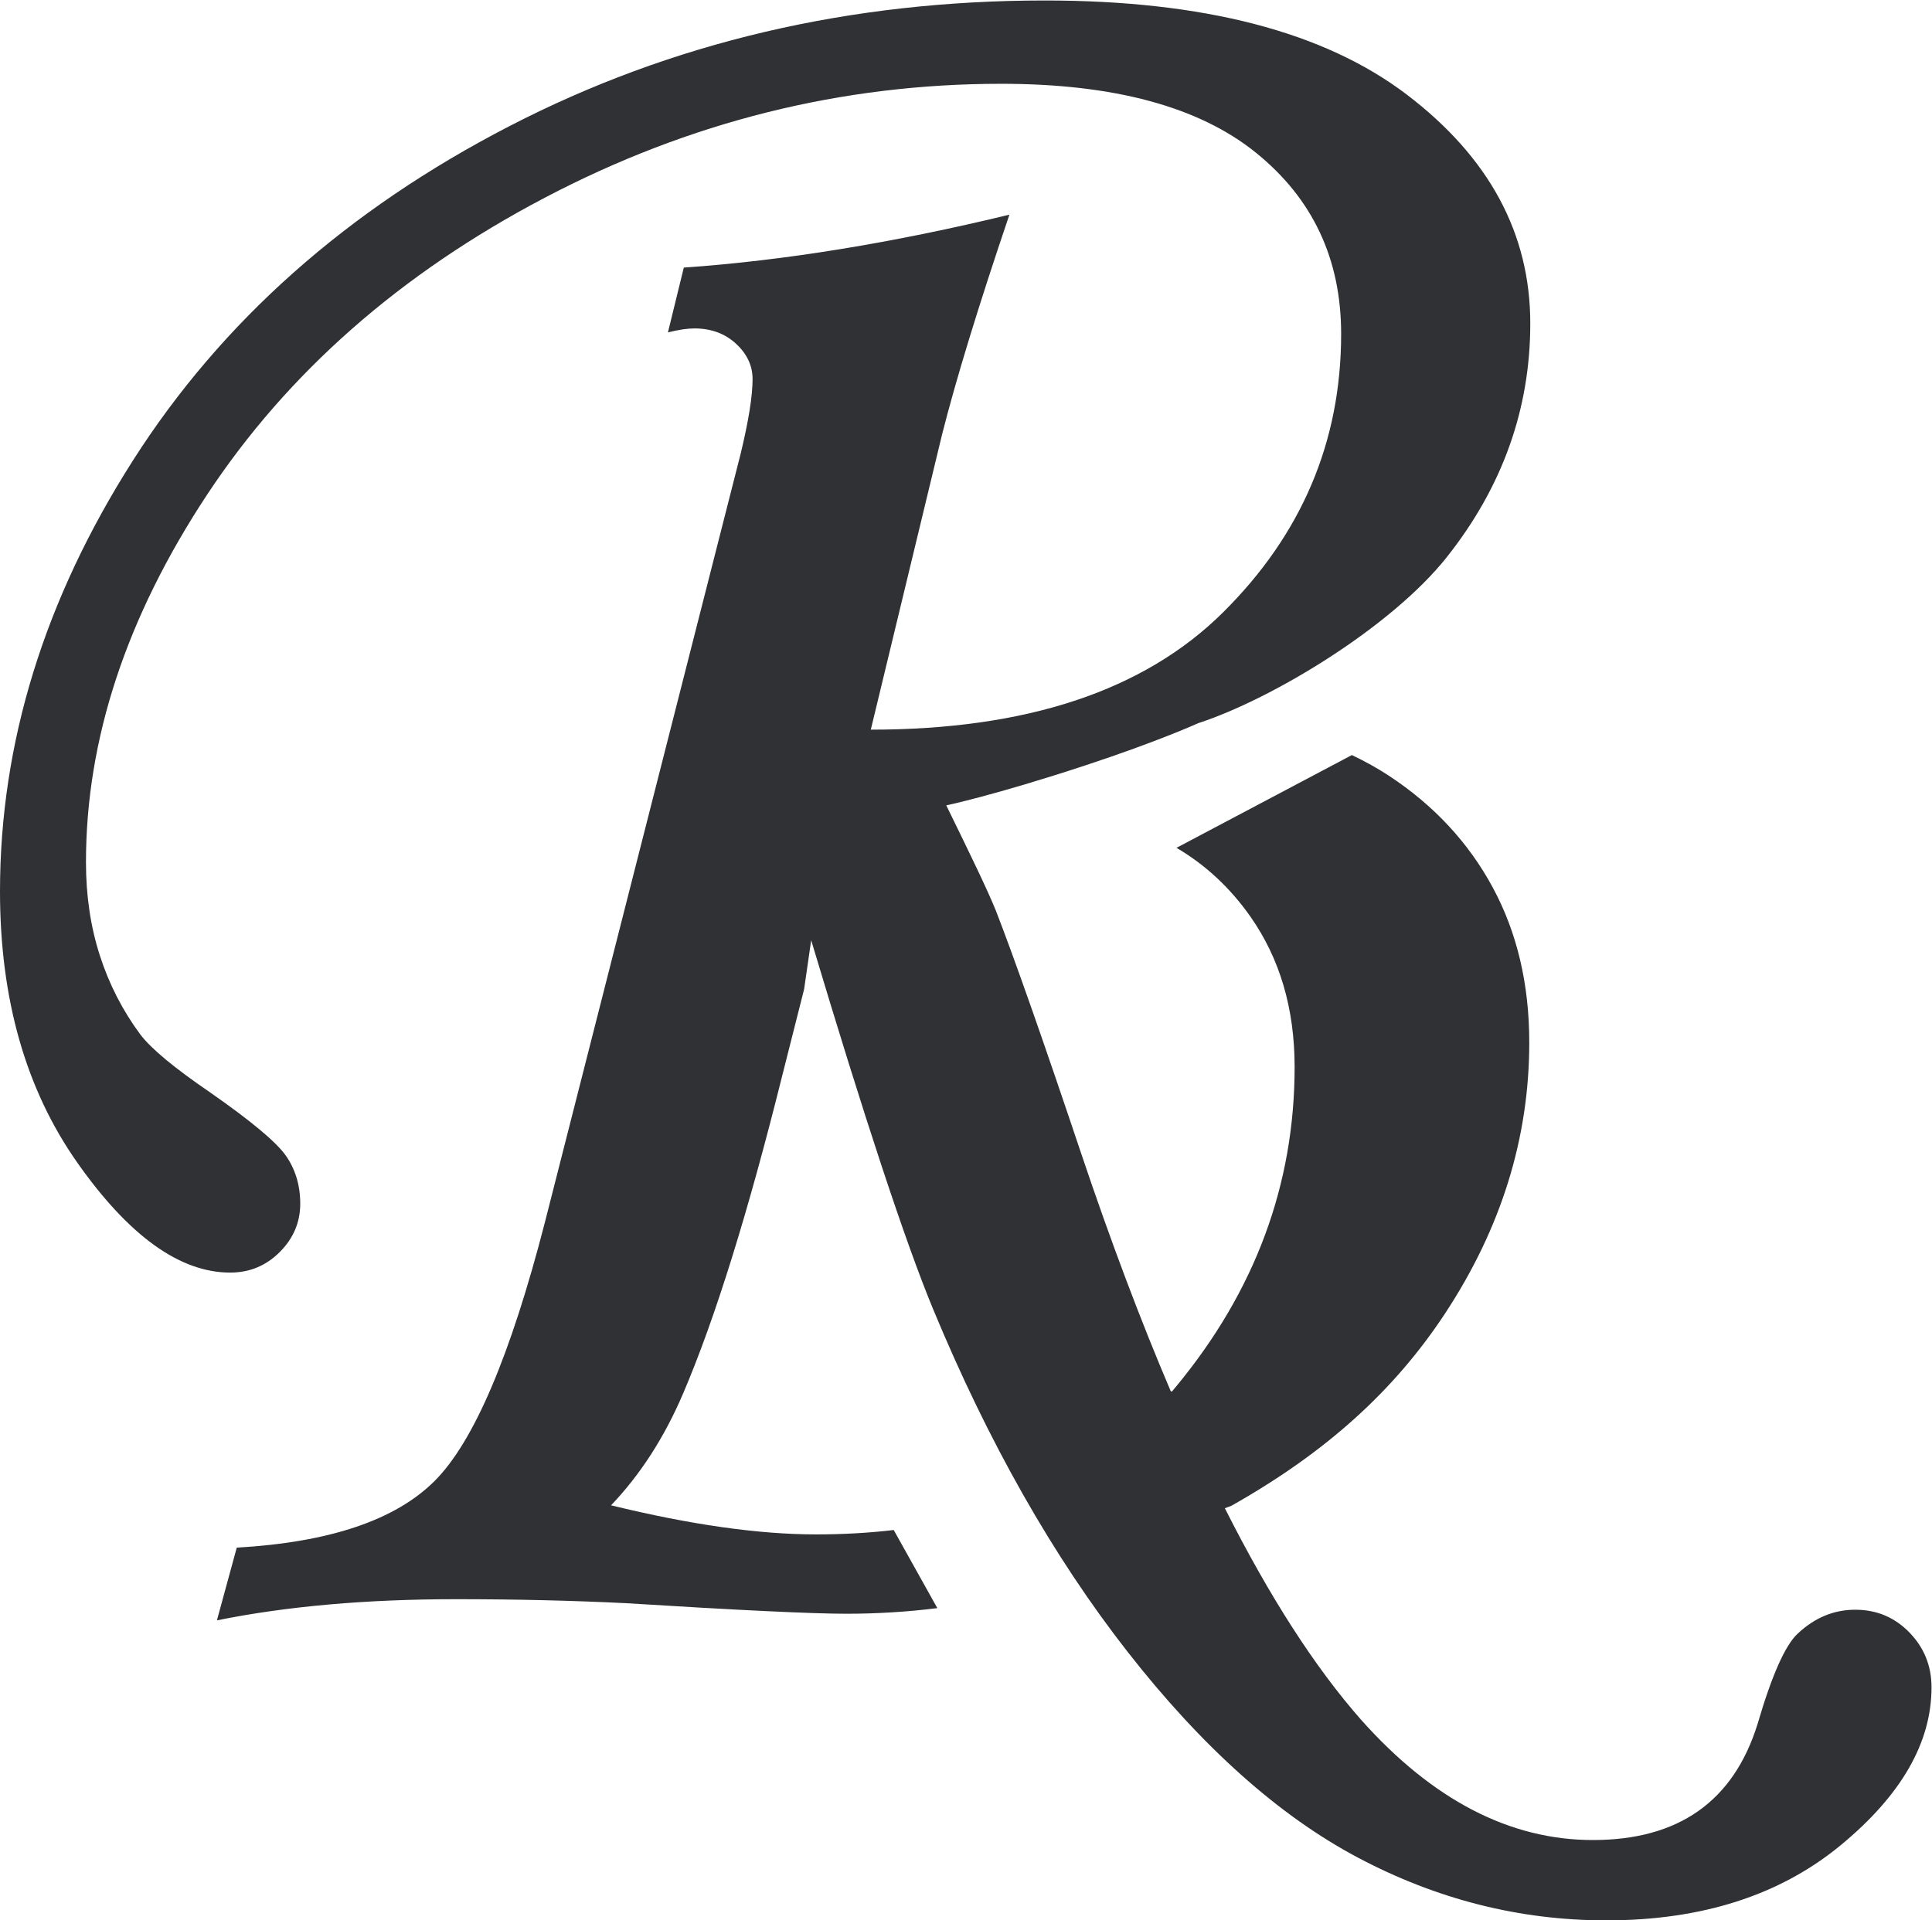 <svg version="1.1" id="svg2" xml:space="preserve" width="1028.267" height="1022.293" viewBox="0 0 1028.267 1022.293" xmlns="http://www.w3.org/2000/svg"><defs id="defs6"></defs><g id="g10" transform="matrix(1.333,0,0,-1.333,0,1022.293)"><g id="g12" transform="scale(0.1)"><path d="m 4678.52,2111.33 c 5.64,6.58 11.23,13.22 16.78,19.92 315.77,381.44 473.74,807.13 473.74,1276.89 0,233.08 -59.06,433.56 -177.16,601.37 -80.85,114.81 -179.03,206.07 -294.54,273.76 l 700.29,370.44 c 53.15,-25.23 102.23,-52.61 147.22,-82.13 179.97,-118.2 318.42,-267.23 415.51,-447.05 97.02,-179.87 145.57,-386.13 145.57,-618.87 0,-380.96 -112.07,-741.53 -336.12,-1081.87 -203.4,-308.86 -475.72,-555.19 -853.43,-768.21 l -25.83,-9.72 c 178.67,-354.43 360.21,-636.29 544.62,-845.61 285.07,-319.578 593.3,-479.418 924.66,-479.418 342.05,0 561.12,154.25 657.37,462.547 56.99,194.922 110.46,315.401 160.33,361.511 67.68,63.83 144.3,95.67 229.85,95.67 85.48,0 157.58,-30.25 216.4,-90.91 58.82,-60.56 88.23,-133.68 88.23,-219.228 0,-220.981 -121.23,-431.301 -363.52,-630.981 C 7106.18,99.859 6794.38,0 6413.13,0 6067.4,0 5736.88,83.629 5421.56,250.738 5106.15,418 4799.69,691.902 4502.17,1072.47 c -297.53,380.63 -556.78,837.68 -777.69,1371.21 -110.28,267.36 -272.21,757.47 -485.67,1470.49 l -28.2,-195.36 -86.89,-343.5 c -137.06,-549.87 -268.83,-972.83 -395.24,-1268.89 -74.93,-176.08 -171.14,-325.68 -288.72,-448.88 316.85,-77.47 589.65,-116.18 818.54,-116.18 107.97,0 211.31,5.85 310.04,17.54 l 174.16,-311.93 c -119.67,-14.97 -240.59,-22.46 -362.74,-22.46 -137.31,0 -431.31,14.12 -881.91,42.25 -214.78,10.56 -440.12,15.84 -675.95,15.84 -359.1,0 -677.76,-28.13 -955.837,-84.49 l 79.21,290.44 c 369.667,21.04 632.797,109.58 789.497,265.7 156.61,156.11 303.65,500.77 440.95,1033.98 l 781.57,3069.25 c 31.68,131.2 47.52,230.46 47.52,297.88 0,53.13 -22.03,100.17 -66.01,140.93 -44.06,40.76 -99.51,61.22 -166.34,61.22 -28.22,0 -63.37,-5.28 -105.62,-15.84 l 63.37,258.76 c 401.68,28.14 835.04,98.61 1300.09,211.41 -123.04,-363.07 -212.65,-655.66 -268.84,-877.62 L 3476.87,4755.18 c 622.49,0 1091.08,155.87 1405.79,467.78 314.71,311.81 472.14,682.71 472.14,1112.6 0,299.45 -113.55,540.8 -340.62,724.06 -227.07,183.18 -565.96,274.86 -1016.56,274.86 -637.26,0 -1244.56,-151.59 -1821.9,-454.66 C 1598.29,6576.67 1148.59,6181.1 826.457,5692.95 504.324,5204.8 343.258,4715.74 343.258,4225.86 c 0,-134 18.48,-258.19 55.449,-372.72 36.965,-114.52 90.602,-219.4 161.066,-314.53 42.247,-56.45 135.489,-133.93 279.883,-232.61 161.894,-112.88 262.234,-196.55 301.014,-251.17 38.69,-54.62 58.09,-118.99 58.09,-192.92 0,-74.1 -27.32,-138.38 -81.86,-193 -54.62,-54.62 -120.63,-81.94 -198.029,-81.94 -200.672,0 -403.984,146.22 -609.941,438.73 C 102.977,3318.21 0,3679.45 0,4109.43 c 0,592.04 176.91,1165.59 530.727,1720.66 353.82,555.07 854.593,999.98 1502.403,1334.82 647.74,334.84 1360.66,502.26 2138.76,502.26 633.7,0 1115.09,-125.09 1444.31,-375.27 329.15,-250.18 493.76,-554.91 493.76,-914.25 0,-341.77 -110.89,-652.68 -332.69,-932.73 -221.8,-280.14 -697.32,-567.52 -993.28,-663.88 0,0 -158.31,-72.27 -450.82,-168.63 -361.77,-119.17 -554.9,-159.66 -554.9,-159.66 l -2.44,4.88 c 101.16,-206.62 165.84,-340.09 200.64,-425.83 74.69,-192.5 188.66,-516.92 341.71,-973.19 117.38,-348.63 236.08,-663.63 356.1,-945 l 4.24,-2.28" style="fill:#303134;fill-opacity:1;fill-rule:nonzero;stroke:none" id="path14"></path></g></g></svg>